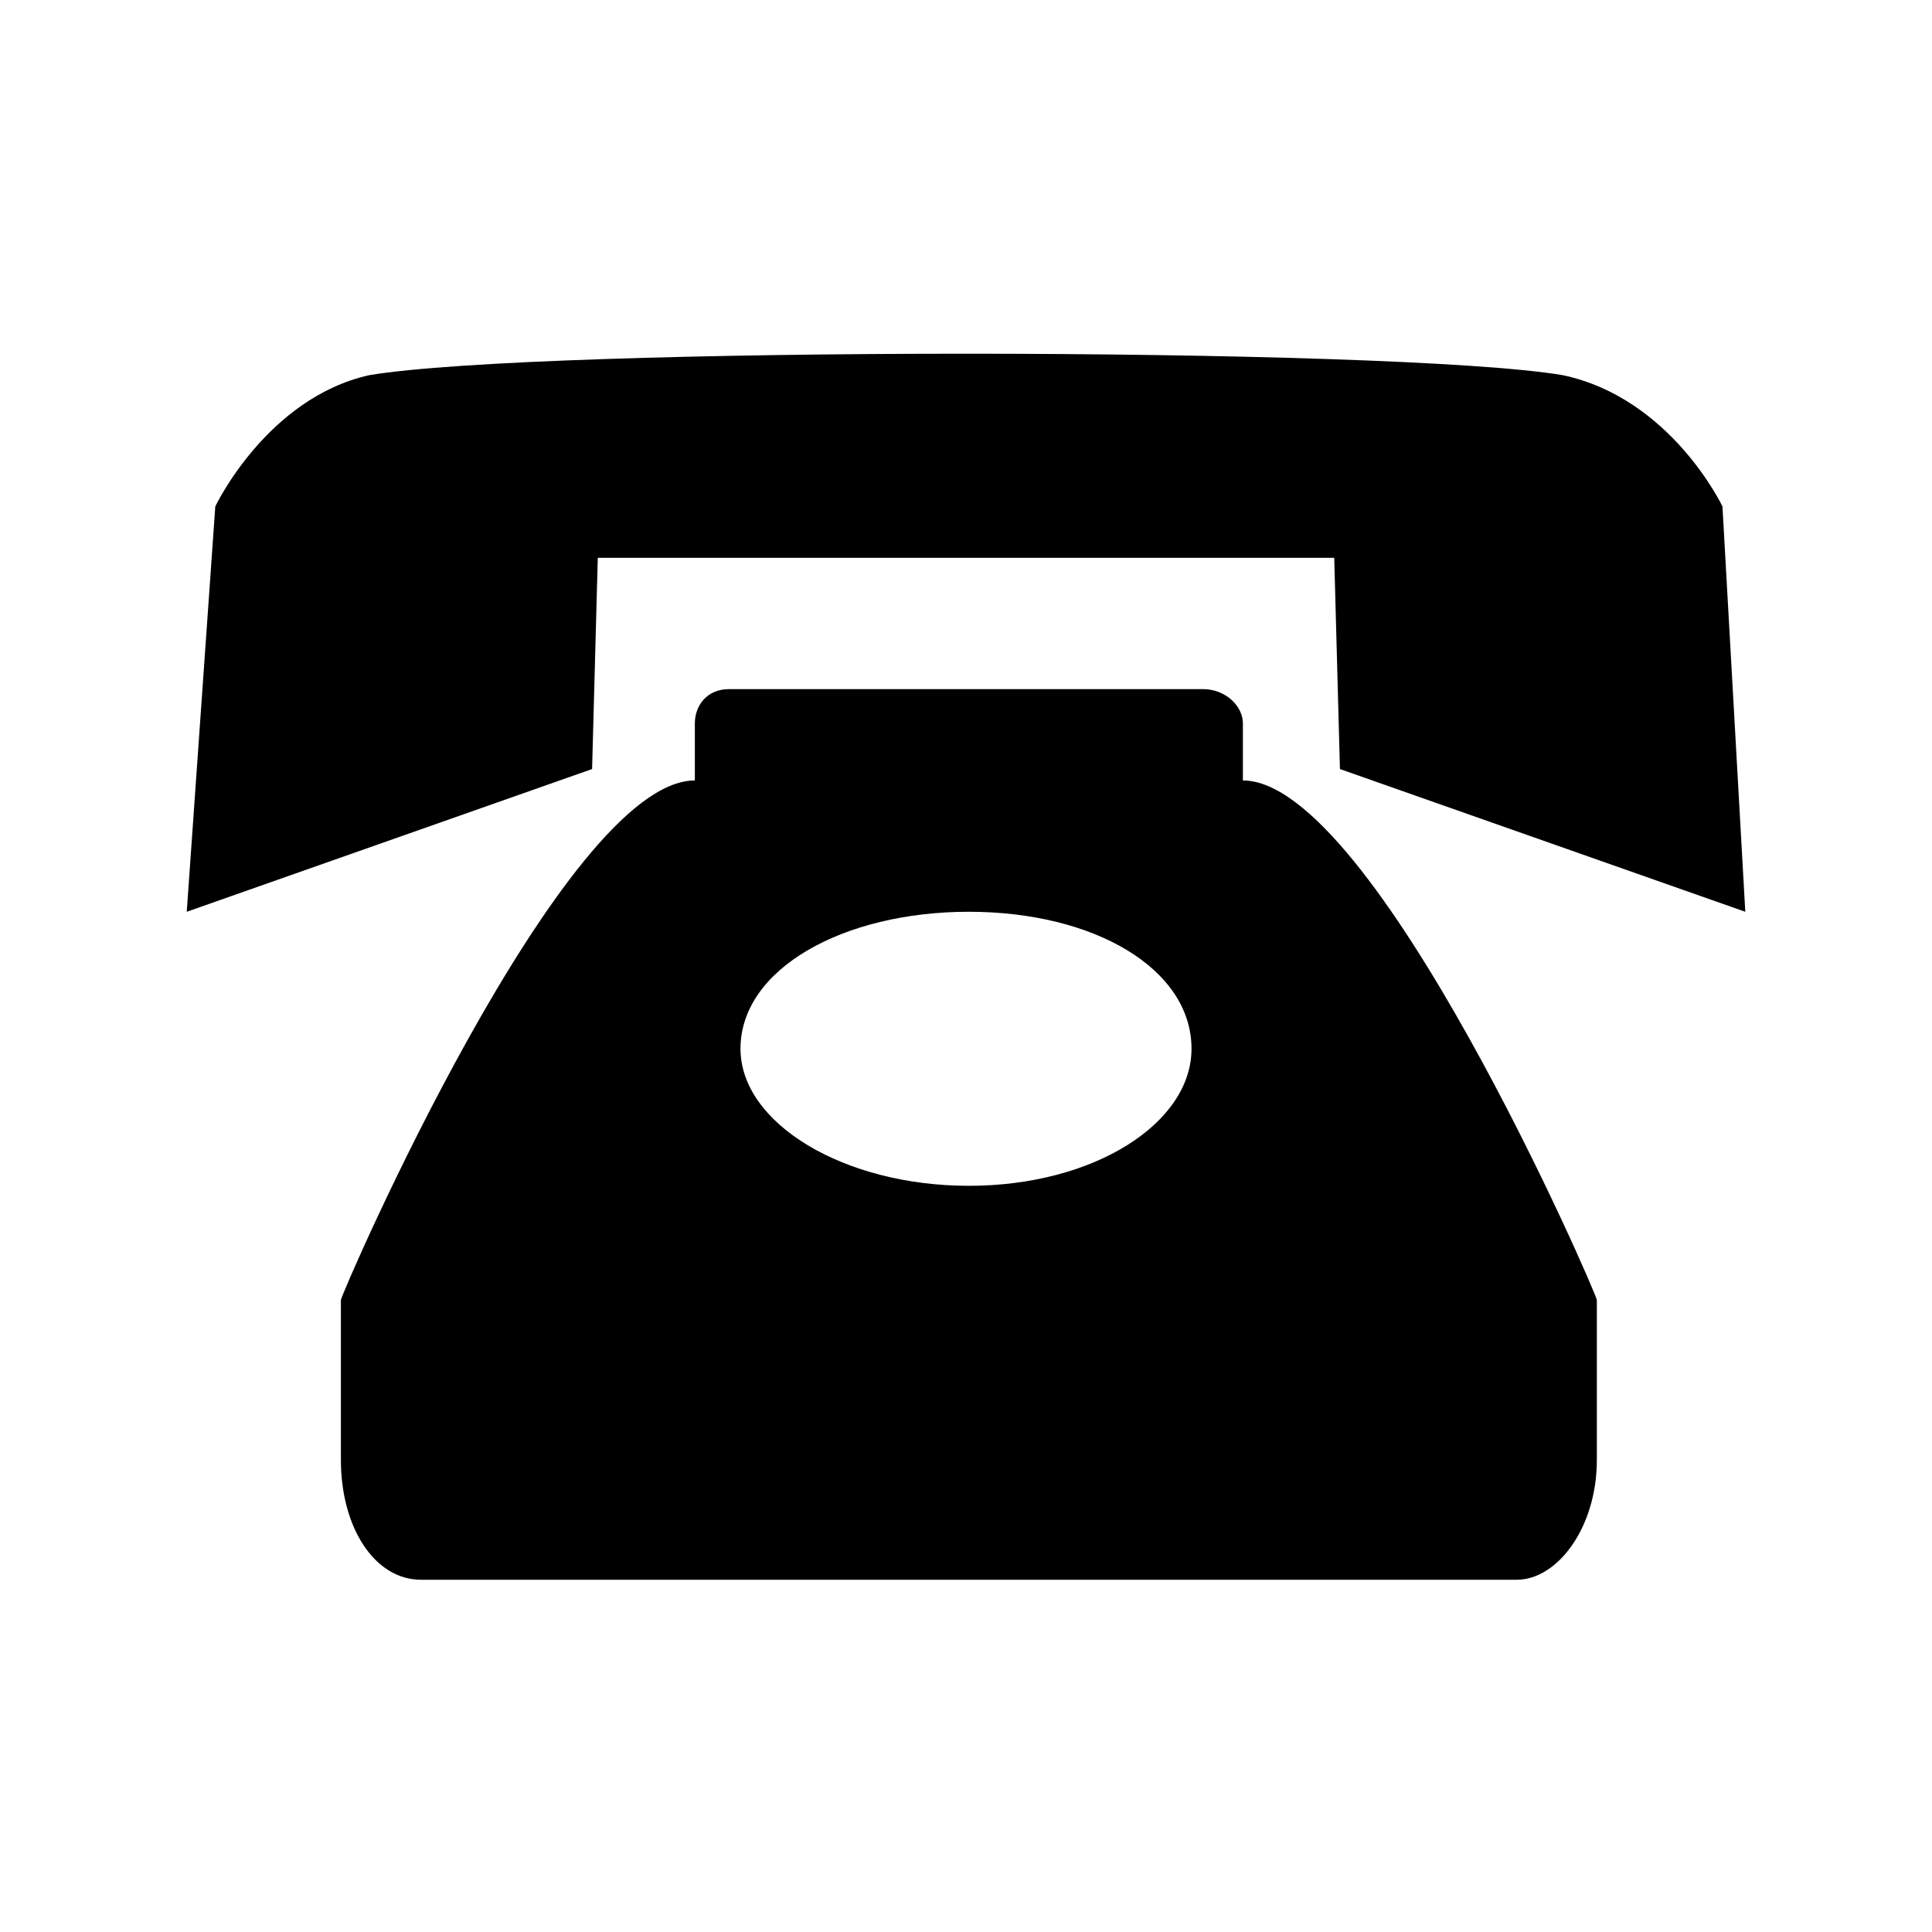 <?xml version="1.0" encoding="UTF-8"?>
<!-- The Best Svg Icon site in the world: iconSvg.co, Visit us! https://iconsvg.co -->
<svg fill="#000000" width="800px" height="800px" version="1.1" viewBox="144 144 512 512" xmlns="http://www.w3.org/2000/svg">
 <path d="m473.38 350.83v-15.129c0-4.539-4.539-9.078-10.59-9.078h-125.57c-6.051 0-9.078 4.539-9.078 9.078v15.129c-34.797 0-93.801 136.16-93.801 137.68v42.363c0 18.156 9.078 31.773 21.18 31.773h290.48c10.59 0 21.18-13.617 21.18-31.773v-42.363c0-1.512-59.004-137.68-93.801-137.68zm24.207-59.004 1.512 55.98 107.42 37.824-6.051-107.42s-13.617-28.746-42.363-34.797c-45.387-7.566-270.82-7.566-316.2 0-27.234 6.051-40.848 34.797-40.848 34.797l-7.566 107.42 107.42-37.824 1.512-55.98zm-96.828 93.801c33.285 0 59.004 15.129 59.004 36.312 0 19.668-25.719 36.312-59.004 36.312s-60.52-16.641-60.52-36.312c0-21.18 27.234-36.312 60.52-36.312z" fill-rule="evenodd"/>
</svg>